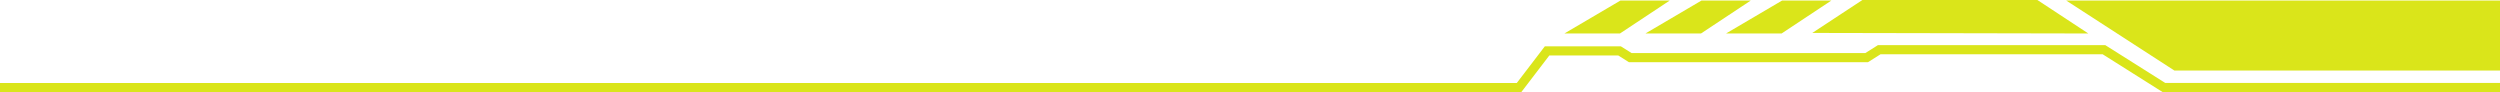 <svg xmlns="http://www.w3.org/2000/svg" viewBox="0 0 1918.95 70.69"><defs><style>.cls-1{fill:#dae51a;}</style></defs><g id="Ampliado_escritorio" data-name="Ampliado escritorio"><polygon class="cls-1" points="1167.73 70.69 1189.23 42.58 1242.15 42.58 1250.35 47.75 1433.8 47.75 1443.47 41.65 1613.95 41.65 1659.98 70.68 1918.95 70.68 1918.95 63.68 1662.01 63.68 1615.98 34.65 1441.45 34.65 1431.78 40.75 1252.38 40.75 1244.17 35.58 1185.77 35.58 1164.27 63.69 0 63.69 0 70.69 1167.73 70.69"></polygon><polygon class="cls-1" points="1918.95 54.12 1918.95 0.42 1585.99 0.42 1668.98 54.12 1918.95 54.12"></polygon><polygon class="cls-1" points="1367.52 25.7 1405.7 0.42 1367.88 0.42 1324.88 25.7 1367.52 25.7"></polygon><polygon class="cls-1" points="1305.65 25.7 1343.83 0.42 1306.01 0.42 1263.01 25.7 1305.65 25.7"></polygon><polygon class="cls-1" points="1281.63 0.42 1243.81 0.42 1200.8 25.7 1243.45 25.7 1281.63 0.42"></polygon><polygon class="cls-1" points="1602.95 25.7 1563.85 0 1429.53 0 1391.07 25.28 1602.95 25.7"></polygon></g></svg>